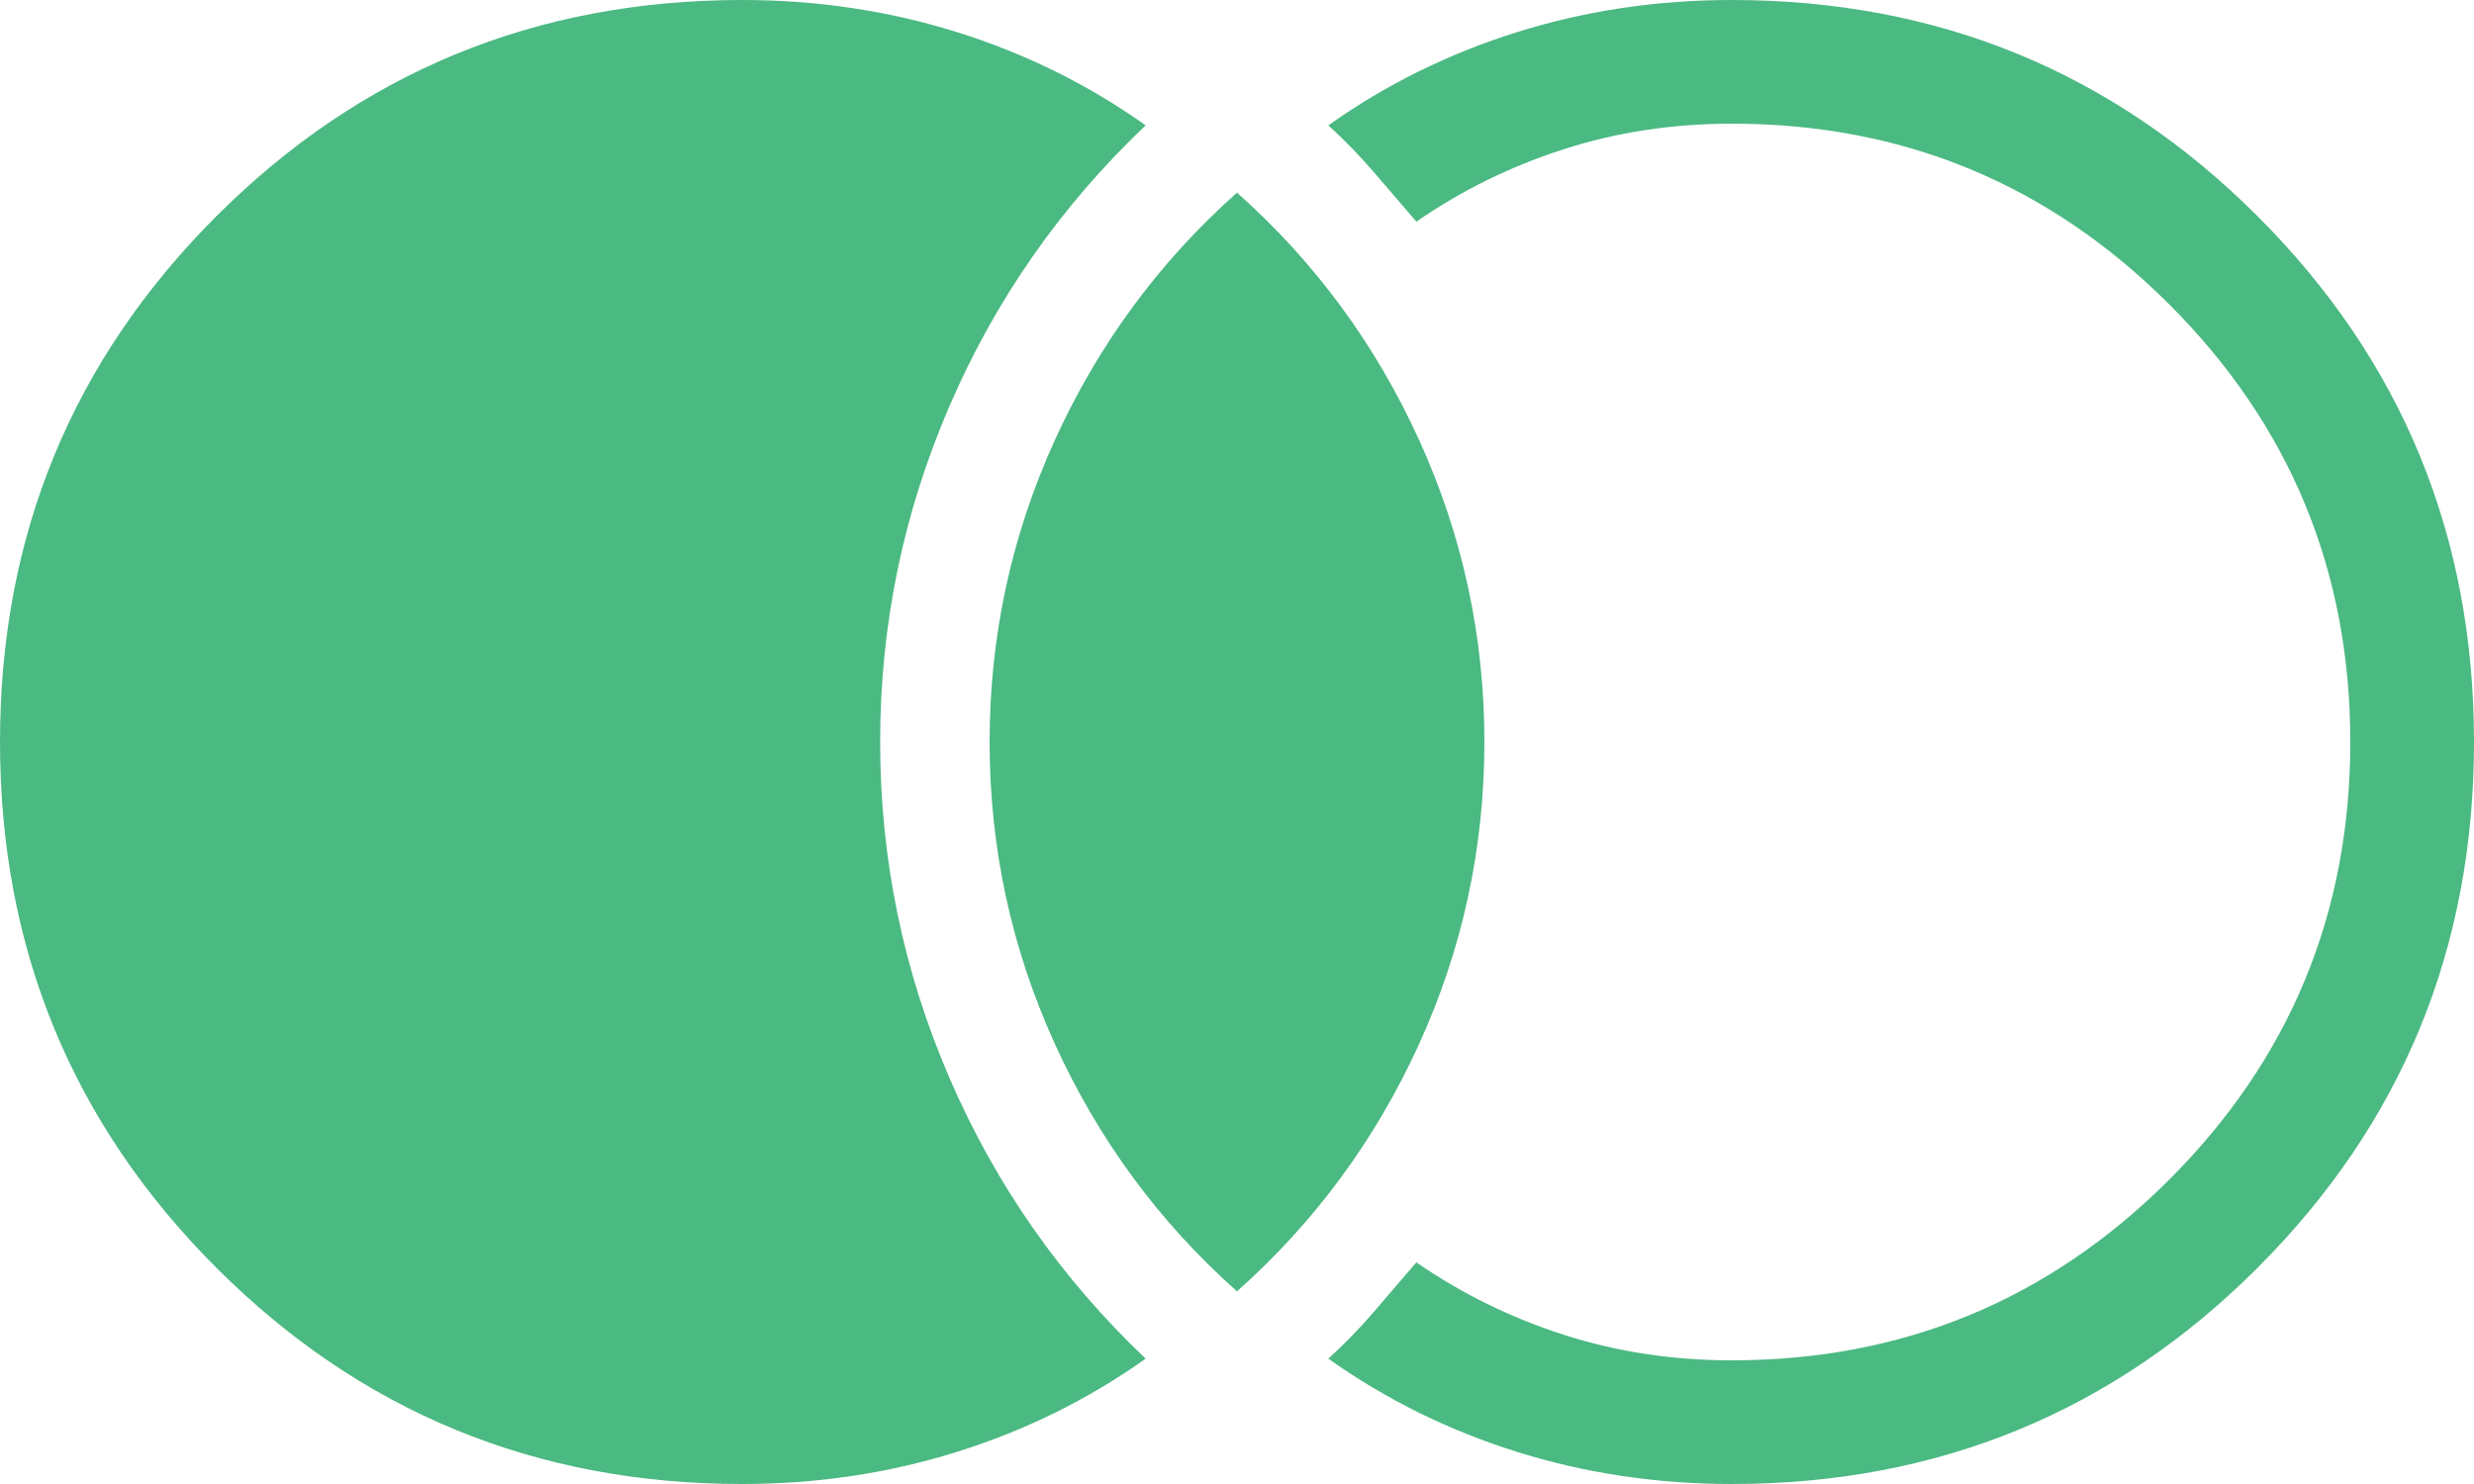 <svg xmlns="http://www.w3.org/2000/svg" width="50" height="30" viewBox="0 0 50 30" fill="none"><path d="M15 30C10.83 30 7.287 28.543 4.372 25.628C1.458 22.712 0 19.17 0 15C0 10.83 1.458 7.287 4.372 4.372C7.287 1.458 10.83 0 15 0C16.51 0 17.956 0.216 19.339 0.649C20.722 1.082 21.994 1.71 23.154 2.534C21.442 4.159 20.12 6.051 19.188 8.211C18.255 10.372 17.788 12.635 17.788 15C17.788 17.365 18.255 19.628 19.188 21.789C20.12 23.949 21.442 25.841 23.154 27.466C21.994 28.29 20.722 28.918 19.339 29.351C17.956 29.784 16.51 30 15 30ZM35 30C33.49 30 32.044 29.784 30.661 29.351C29.278 28.918 28.006 28.29 26.846 27.466C27.17 27.171 27.476 26.857 27.764 26.522C28.053 26.187 28.34 25.853 28.625 25.519C29.532 26.147 30.523 26.634 31.596 26.981C32.67 27.327 33.805 27.5 35 27.5C38.458 27.5 41.406 26.281 43.844 23.844C46.281 21.406 47.5 18.458 47.5 15C47.5 11.542 46.281 8.594 43.844 6.156C41.406 3.719 38.458 2.5 35 2.5C33.805 2.5 32.67 2.673 31.596 3.019C30.523 3.366 29.532 3.853 28.625 4.481C28.34 4.147 28.053 3.813 27.764 3.478C27.476 3.144 27.17 2.829 26.846 2.534C28.006 1.71 29.278 1.082 30.661 0.649C32.044 0.216 33.49 0 35 0C39.17 0 42.712 1.458 45.627 4.372C48.542 7.287 50 10.83 50 15C50 19.17 48.542 22.712 45.627 25.628C42.712 28.543 39.17 30 35 30ZM25 26.106C23.426 24.705 22.2 23.038 21.32 21.106C20.44 19.173 20 17.138 20 15C20 12.862 20.44 10.827 21.32 8.894C22.2 6.961 23.426 5.295 25 3.894C26.574 5.295 27.8 6.961 28.68 8.894C29.56 10.827 30 12.862 30 15C30 17.138 29.56 19.173 28.68 21.106C27.8 23.038 26.574 24.705 25 26.106Z" fill="#4BB982"></path></svg>